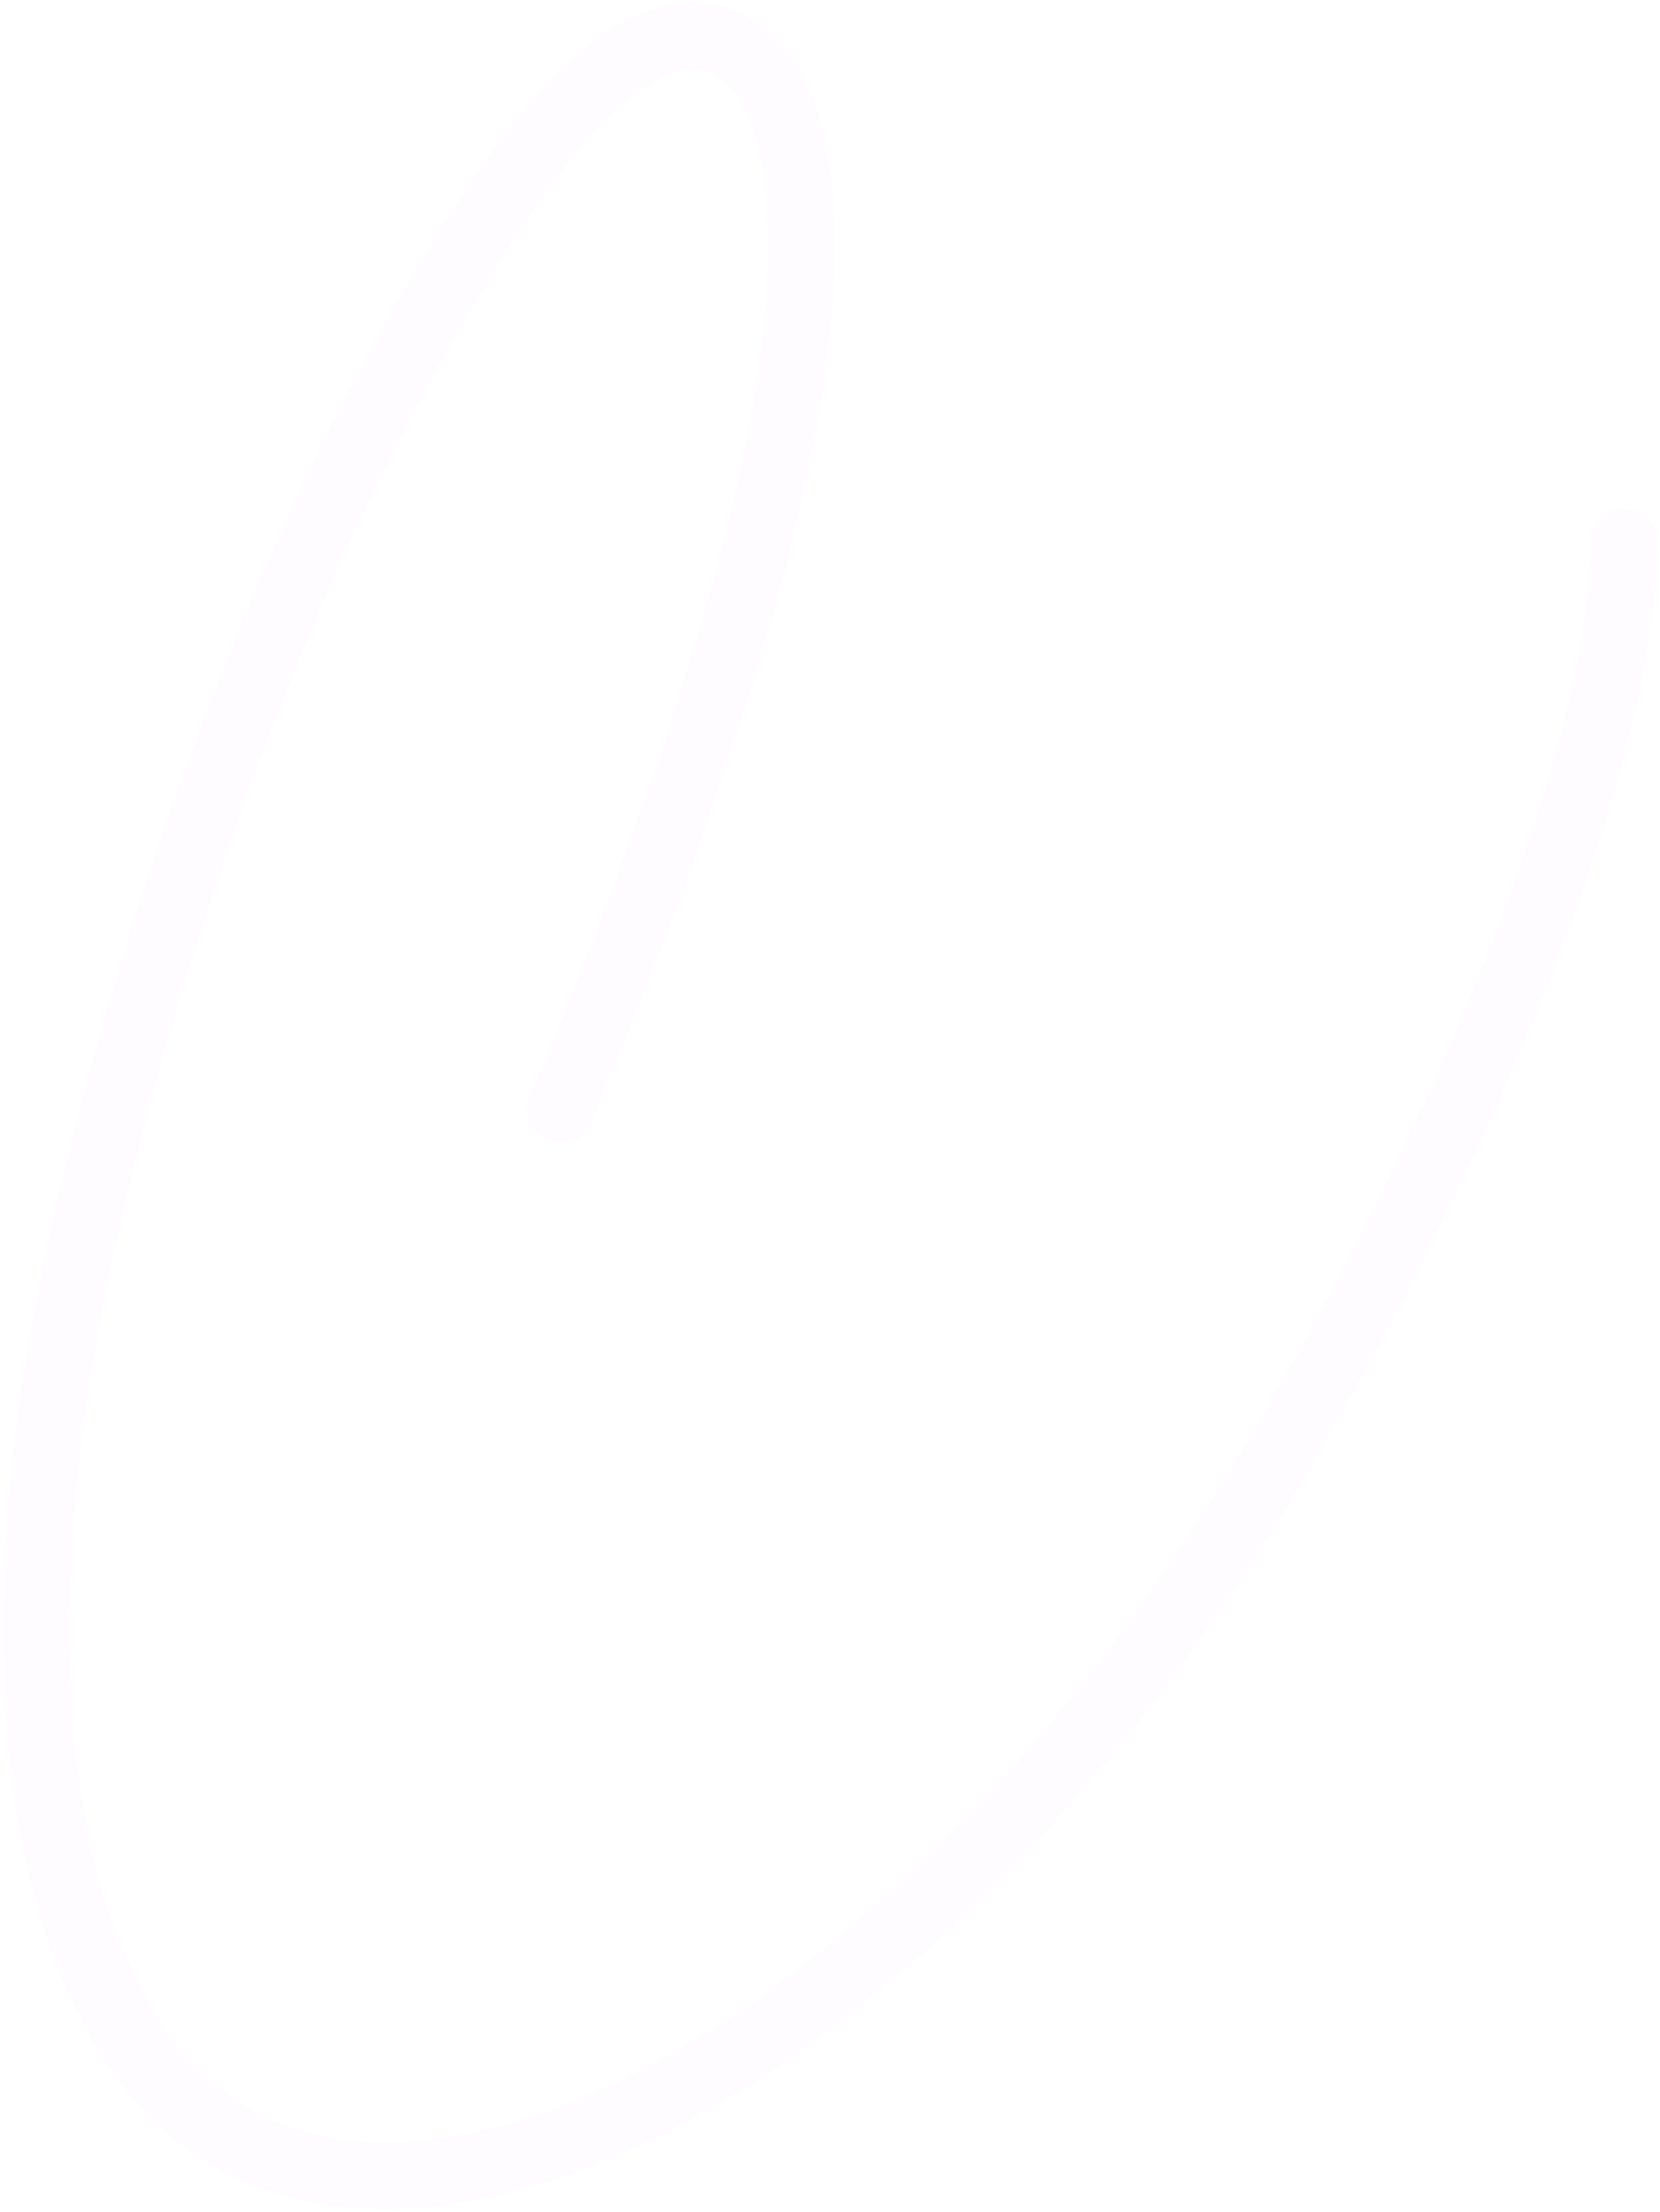 <?xml version="1.0" encoding="UTF-8"?> <svg xmlns="http://www.w3.org/2000/svg" width="322" height="429" viewBox="0 0 322 429" fill="none"> <path d="M315 105.156C314.472 153.506 277.398 232.863 246.299 285.137C172.416 409.326 63.76 456.228 25.552 395.717C3.758 361.202 1.402 303.744 17.24 234.995C31.206 174.377 60.051 90.552 101.882 31.745C126.958 -3.507 147.152 3.02 153.016 25.719C164.186 68.96 134.827 153.035 108.707 215.22" stroke="#DDC6F8" stroke-opacity="0.05" stroke-width="13" stroke-linecap="round"></path> </svg> 